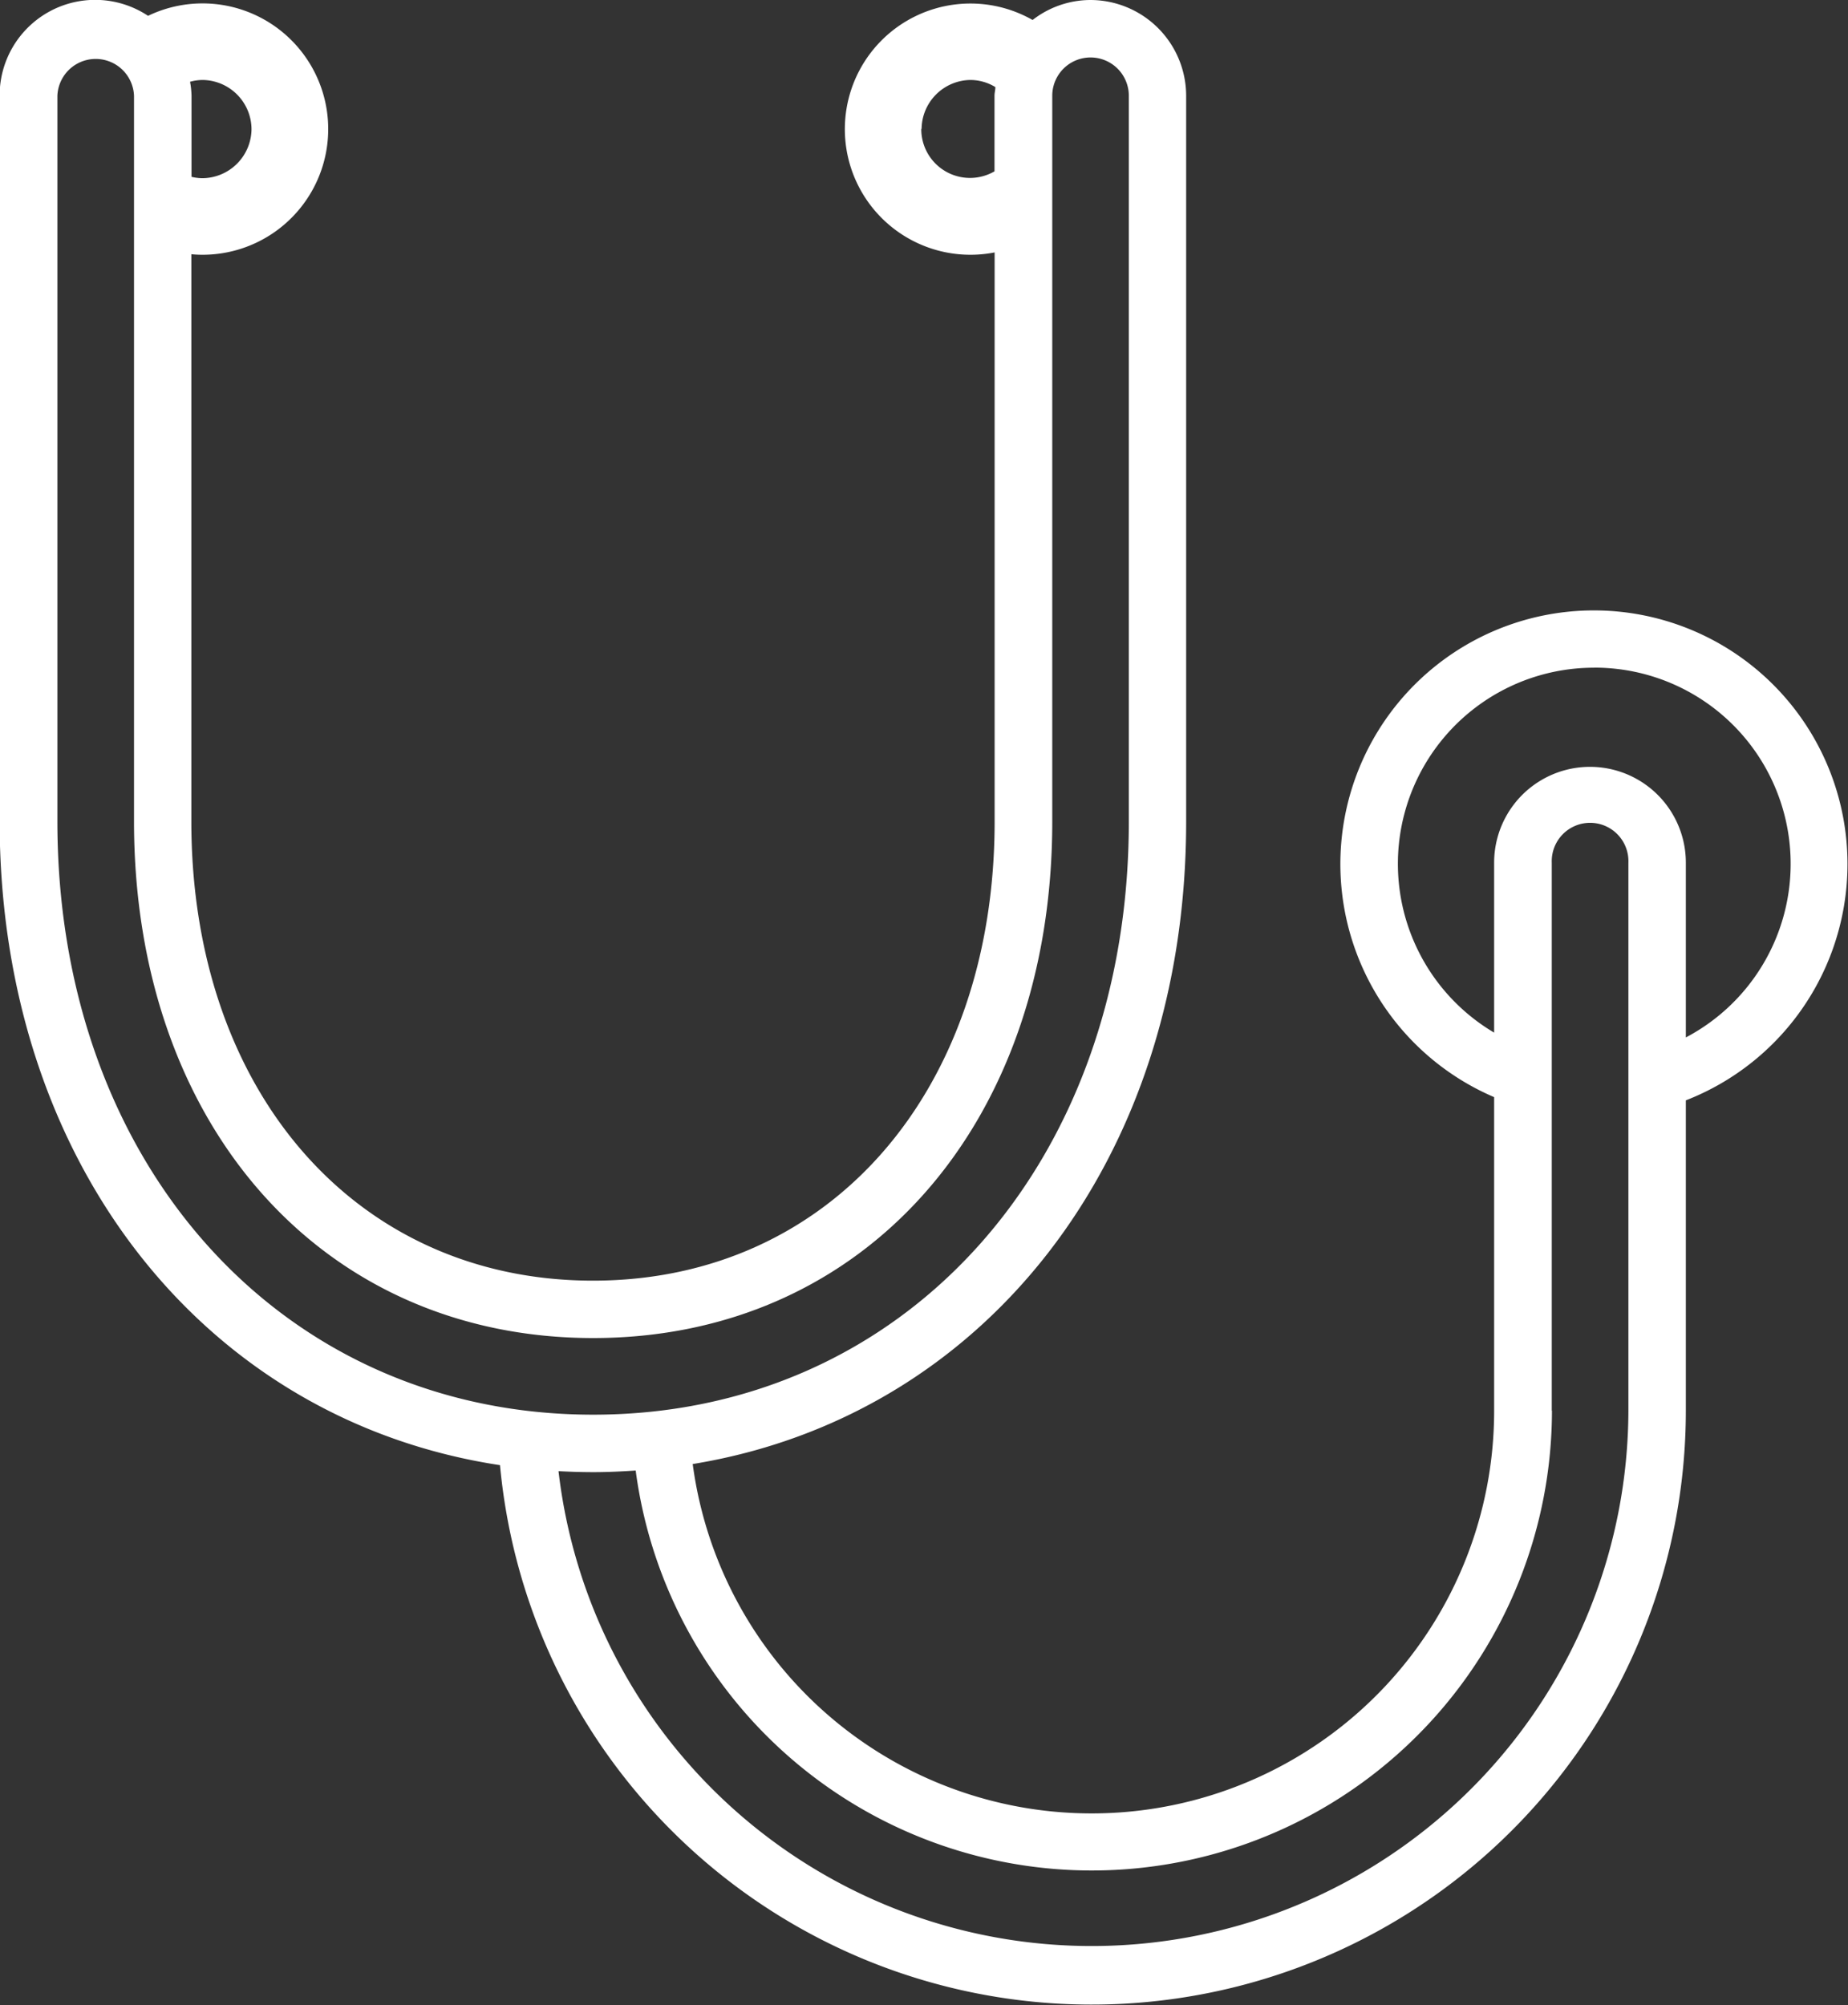 <svg xmlns="http://www.w3.org/2000/svg" width="29.882" height="32.416" viewBox="0 0 29.882 32.416"><rect x="0" y="0" width="29.882" height="32.416" fill="#333333" stroke="none"/><g transform="translate(-222.058 -542.63)"><path d="M230.143,566.318a9.608,9.608,0,0,0,19.175-.881V560.42a4.1,4.1,0,1,0-3.1-.052v5.069a6.508,6.508,0,0,1-12.959.863c4.708-.769,7.979-4.9,7.979-10.389V544.178a1.55,1.55,0,0,0-1.548-1.548,1.53,1.53,0,0,0-.935.323,2.031,2.031,0,1,0-.614,3.758v9.2c0,4.371-2.67,7.424-6.495,7.424s-6.494-3.053-6.494-7.424V546.74a1.719,1.719,0,0,0,.176.009,2.032,2.032,0,1,0-.876-3.863,1.545,1.545,0,0,0-2.4,1.292v11.733C222.058,561.44,225.377,565.595,230.143,566.318Zm-7.157-22.14a.62.62,0,0,1,1.239,0v11.733c0,4.917,3.053,8.352,7.424,8.352s7.424-3.435,7.424-8.352V544.178a.619.619,0,0,1,1.238,0v11.733c0,5.557-3.643,9.591-8.662,9.591s-8.663-4.034-8.663-9.591Zm3.139.539a.8.8,0,0,1-.794.794.778.778,0,0,1-.176-.022v-1.311a1.418,1.418,0,0,0-.024-.226.784.784,0,0,1,.2-.029A.8.8,0,0,1,226.125,544.717Zm10.835,0a.8.8,0,0,1,.793-.794.783.783,0,0,1,.4.115c0,.047-.014.092-.014.14V545.4a.788.788,0,0,1-1.184-.687Zm10.19,20.72v-8.859a.62.62,0,1,1,1.239,0v8.859a8.679,8.679,0,0,1-17.3.978c.186.01.373.016.563.016.231,0,.459-.011.685-.026a7.44,7.44,0,0,0,14.816-.968Zm.687-12.013a3.172,3.172,0,0,1,1.481,5.979v-2.825a1.549,1.549,0,1,0-3.1,0v2.747a3.171,3.171,0,0,1,1.616-5.9Z" fill="#fff"/></g></svg>